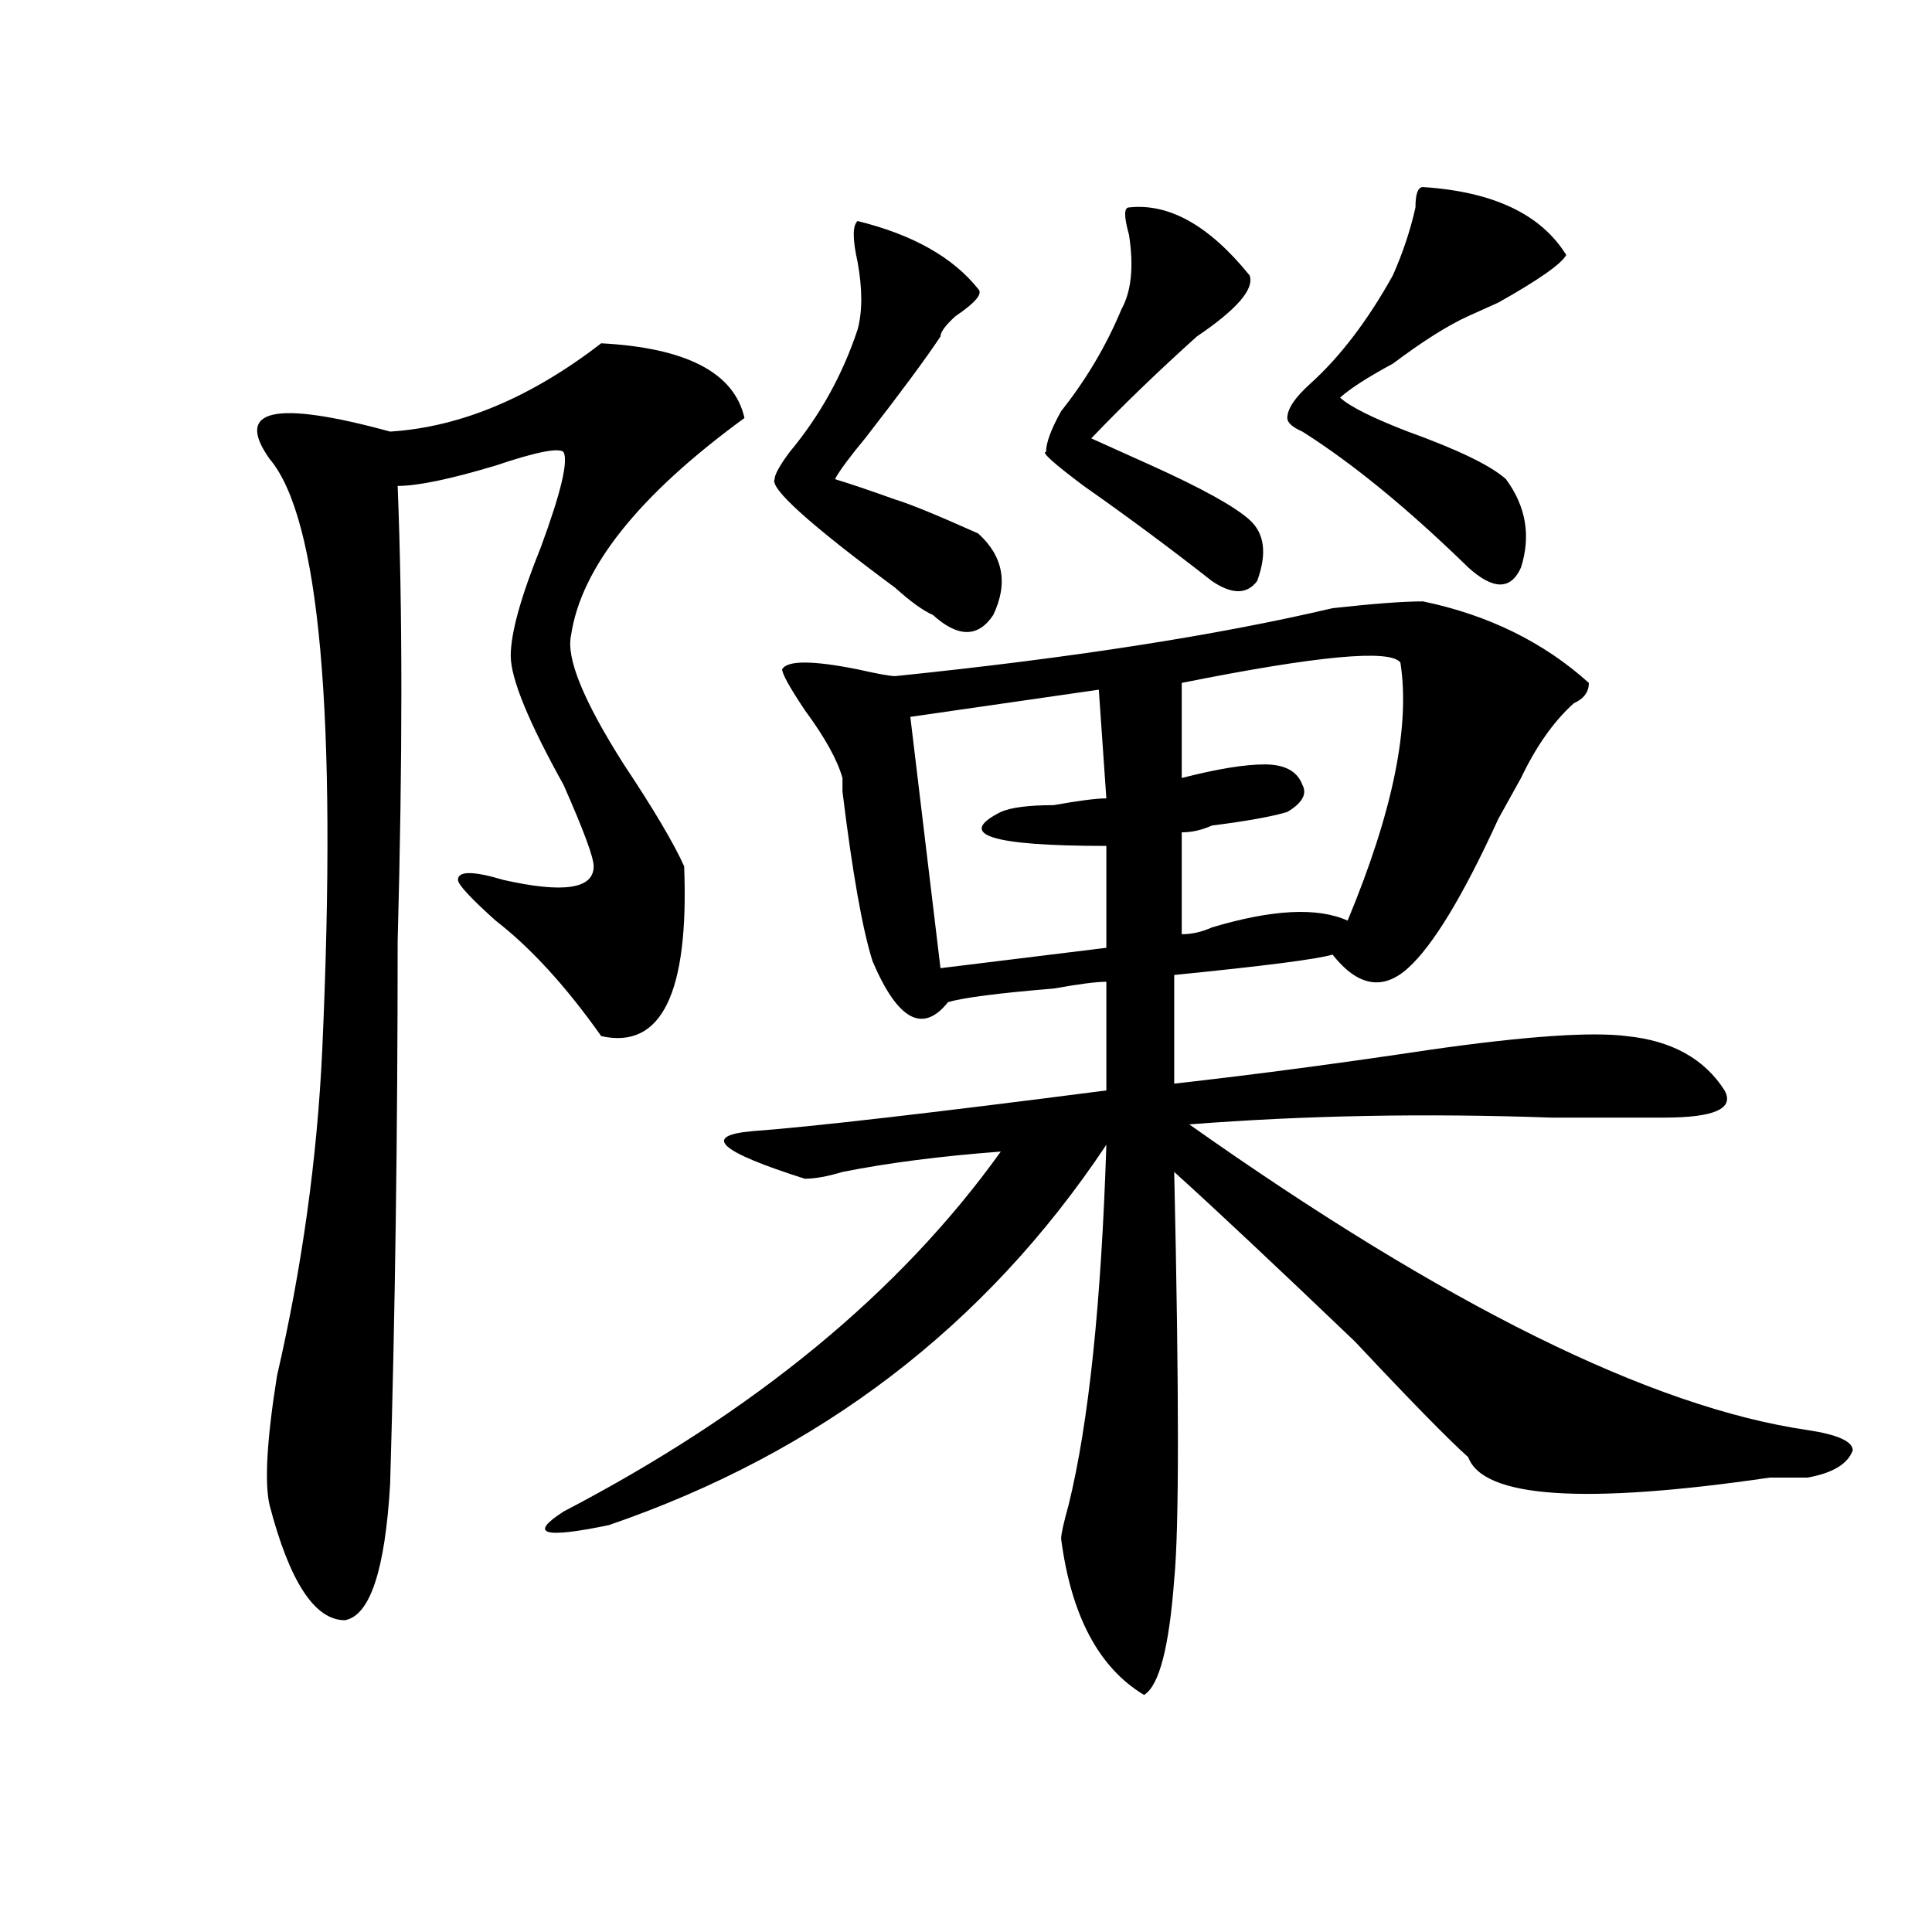 <?xml version="1.0" encoding="utf-8"?>
<!-- Generator: Adobe Illustrator 16.0.0, SVG Export Plug-In . SVG Version: 6.00 Build 0)  -->
<!DOCTYPE svg PUBLIC "-//W3C//DTD SVG 1.1//EN" "http://www.w3.org/Graphics/SVG/1.1/DTD/svg11.dtd">
<svg version="1.1" id="图层_1" xmlns="http://www.w3.org/2000/svg" xmlns:xlink="http://www.w3.org/1999/xlink" x="0px" y="0px"
	 width="1000px" height="1000px" viewBox="0 0 1000 1000" enable-background="new 0 0 1000 1000" xml:space="preserve">
<path d="M311.188,177.688c44.207,2.362,68.901,15.271,74.145,38.672c-54.633,39.881-84.57,77.344-89.754,112.5
	c-2.621,11.756,6.464,34.003,27.316,66.797c15.609,23.456,25.976,41.034,31.219,52.734c2.562,65.644-11.707,94.922-42.926,87.891
	c-18.23-25.763-36.462-45.703-54.633-59.766c-13.048-11.7-19.512-18.731-19.512-21.094c0-4.669,7.805-4.669,23.414,0
	c31.219,7.031,46.828,4.725,46.828-7.031c0-4.669-5.243-18.731-15.609-42.188c-18.23-32.794-27.316-55.041-27.316-66.797
	c0-11.7,5.184-30.432,15.609-56.25c10.366-28.125,14.269-44.494,11.707-49.219c-2.621-2.307-14.328,0-35.121,7.031
	c-23.414,7.031-40.364,10.547-50.73,10.547c2.561,63.281,2.561,141.834,0,235.547c0,100.8-1.341,194.568-3.902,281.25
	c-2.622,44.494-10.426,67.95-23.414,70.313c-15.609,0-28.658-19.94-39.023-59.766c-2.622-11.7-1.341-33.947,3.902-66.797
	c12.988-56.25,20.792-112.5,23.414-168.75c7.805-173.419-1.341-275.372-27.316-305.859c-18.231-25.763,2.561-30.432,62.438-14.063
	C238.324,221.084,274.726,205.813,311.188,177.688z M736.543,311.281c33.78,7.031,62.438,21.094,85.852,42.188
	c0,4.725-2.621,8.24-7.805,10.547c-10.426,9.394-19.512,22.303-27.316,38.672c-2.621,4.725-6.523,11.756-11.707,21.094
	c-18.23,39.881-33.84,65.644-46.828,77.344c-13.048,11.756-26.035,9.394-39.023-7.031c-7.805,2.362-35.121,5.878-81.949,10.547
	v56.25c41.585-4.669,85.852-10.547,132.68-17.578c49.39-7.031,83.23-9.338,101.461-7.031c23.414,2.362,40.305,11.756,50.73,28.125
	c5.184,9.394-5.243,14.063-31.219,14.063c-10.426,0-29.938,0-58.535,0c-65.059-2.307-127.496-1.153-187.313,3.516
	c132.68,93.769,239.324,146.503,319.992,158.203c15.609,2.362,23.414,5.878,23.414,10.547c-2.621,7.031-10.426,11.756-23.414,14.063
	c-5.243,0-11.707,0-19.512,0c-96.277,14.063-148.289,10.547-156.094-10.547c-10.426-9.338-29.938-29.278-58.535-59.766
	c-41.645-39.825-72.863-69.104-93.656-87.891c2.562,114.862,2.562,185.175,0,210.938c-2.621,35.156-7.805,55.041-15.609,59.766
	c-23.414-14.063-37.742-41.034-42.926-80.859c0-2.307,1.281-8.185,3.902-17.578c10.366-42.188,16.891-104.26,19.512-186.328
	C510.207,686.3,424.355,751.943,315.09,789.406c-33.84,7.031-41.645,4.725-23.414-7.031
	c98.84-51.525,174.265-113.653,226.336-186.328c-31.219,2.362-58.535,5.878-81.949,10.547c-7.805,2.362-14.328,3.516-19.512,3.516
	c-44.267-14.063-53.352-22.247-27.316-24.609c31.219-2.307,92.315-9.338,183.41-21.094v-56.25c-5.243,0-14.328,1.209-27.316,3.516
	c-28.657,2.362-46.828,4.725-54.633,7.031c-13.048,16.425-26.035,9.394-39.023-21.094c-5.243-16.369-10.426-45.703-15.609-87.891
	c0-2.307,0-4.669,0-7.031c-2.621-9.338-9.146-21.094-19.512-35.156c-7.805-11.7-11.707-18.731-11.707-21.094
	c2.562-4.669,15.609-4.669,39.023,0c10.366,2.362,16.891,3.516,19.512,3.516c91.035-9.338,166.46-21.094,226.336-35.156
	C710.508,312.49,726.117,311.281,736.543,311.281z M443.867,114.406c28.598,7.031,49.39,18.787,62.438,35.156
	c2.562,2.362-1.341,7.031-11.707,14.063c-5.243,4.725-7.805,8.24-7.805,10.547c-7.805,11.756-20.853,29.334-39.023,52.734
	c-7.805,9.394-13.048,16.425-15.609,21.094c7.805,2.362,18.171,5.878,31.219,10.547c7.805,2.362,22.073,8.24,42.926,17.578
	c12.988,11.756,15.609,25.818,7.805,42.188c-7.805,11.756-18.23,11.756-31.219,0c-5.243-2.307-11.707-7.031-19.512-14.063
	c-44.267-32.794-65.059-51.525-62.438-56.25c0-2.307,2.562-7.031,7.805-14.063c15.609-18.731,27.316-39.825,35.121-63.281
	c2.562-9.338,2.562-21.094,0-35.156C441.246,123.8,441.246,116.769,443.867,114.406z M568.742,356.984l-97.559,14.063
	l15.609,130.078l85.852-10.547v-52.734c-59.876,0-78.047-5.822-54.633-17.578c5.184-2.307,14.269-3.516,27.316-3.516
	c12.988-2.307,22.073-3.516,27.316-3.516L568.742,356.984z M584.352,107.375c20.793-2.307,41.585,9.394,62.438,35.156
	c2.562,7.031-6.523,17.578-27.316,31.641c-20.853,18.787-39.023,36.365-54.633,52.734c5.184,2.362,15.609,7.031,31.219,14.063
	c25.976,11.756,42.926,21.094,50.73,28.125s9.086,17.578,3.902,31.641c-5.243,7.031-13.048,7.031-23.414,0
	c-20.853-16.369-42.926-32.794-66.34-49.219c-15.609-11.7-22.133-17.578-19.512-17.578c0-4.669,2.562-11.7,7.805-21.094
	c12.988-16.369,23.414-33.947,31.219-52.734c5.184-9.338,6.464-22.247,3.902-38.672C581.73,112.1,581.73,107.375,584.352,107.375z
	 M724.836,342.922c-5.243-7.031-42.926-3.516-113.168,10.547v49.219c18.171-4.669,32.5-7.031,42.926-7.031
	c10.366,0,16.891,3.516,19.512,10.547c2.562,4.725,0,9.394-7.805,14.063c-7.805,2.362-20.853,4.725-39.023,7.031
	c-5.243,2.362-10.426,3.516-15.609,3.516v52.734c5.184,0,10.366-1.153,15.609-3.516c31.219-9.338,54.633-10.547,70.242-3.516
	C720.934,420.266,730.02,375.771,724.836,342.922z M736.543,96.828c36.402,2.362,61.097,14.063,74.145,35.156
	c-2.621,4.725-14.328,12.909-35.121,24.609c-5.243,2.362-10.426,4.725-15.609,7.031c-10.426,4.725-23.414,12.909-39.023,24.609
	c-13.048,7.031-22.133,12.909-27.316,17.578c5.184,4.725,16.891,10.547,35.121,17.578c25.976,9.394,42.926,17.578,50.73,24.609
	c10.366,14.063,12.988,29.334,7.805,45.703c-5.243,11.756-14.328,11.756-27.316,0c-31.219-30.432-59.876-53.888-85.852-70.313
	c-5.243-2.307-7.805-4.669-7.805-7.031c0-4.669,3.902-10.547,11.707-17.578c15.609-14.063,29.878-32.794,42.926-56.25
	c5.184-11.7,9.086-23.4,11.707-35.156C732.641,100.344,733.922,96.828,736.543,96.828z"/>
</svg>
